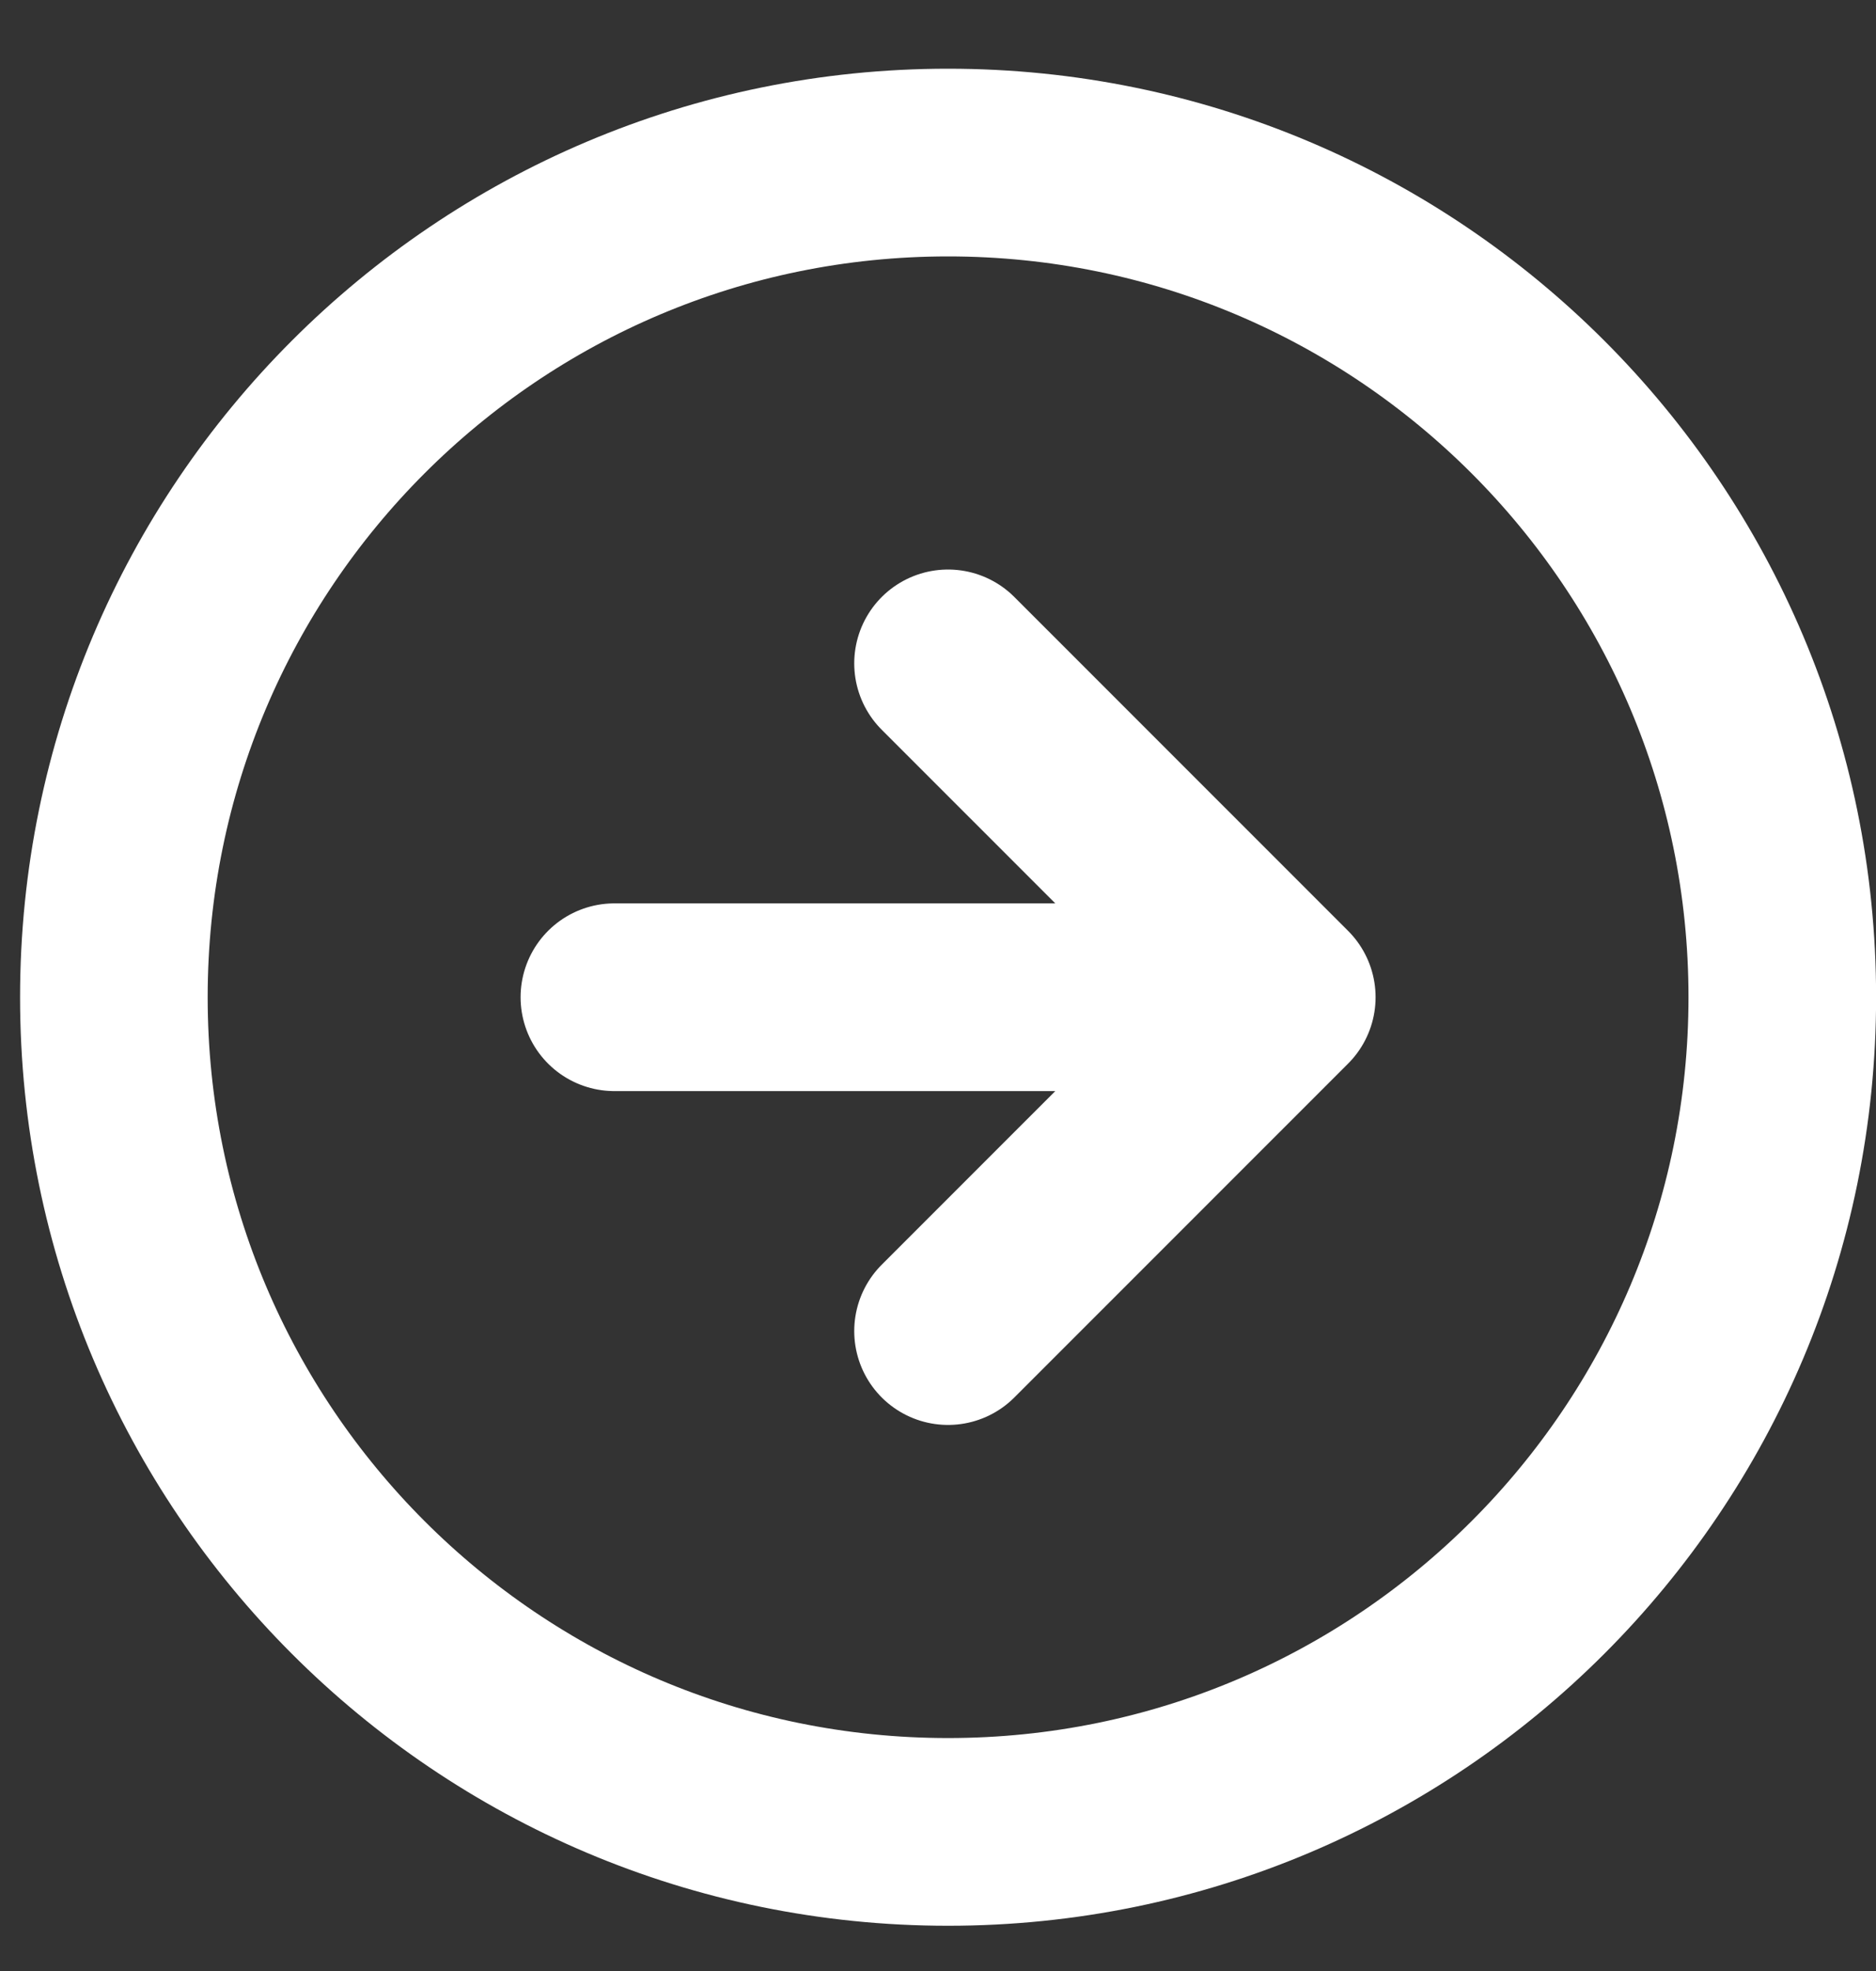 <svg width="20" height="21" viewBox="0 0 20 21" fill="none" xmlns="http://www.w3.org/2000/svg">
  <rect x="0" y="0" width="20" height="21" fill="#333333" stroke="none"/>
  <path d="M6.55 10.625H13.665M13.665 10.625L10.107 14.182M13.665 10.625L10.107 7.068M10.107 1.732C15.019 1.732 19.001 5.713 19.001 10.625C19.001 15.537 15.019 19.518 10.107 19.518C5.196 19.518 1.214 15.537 1.214 10.625C1.214 5.713 5.196 1.732 10.107 1.732Z" stroke="white" stroke-width="2" stroke-linecap="round" stroke-linejoin="round"/>
</svg>

